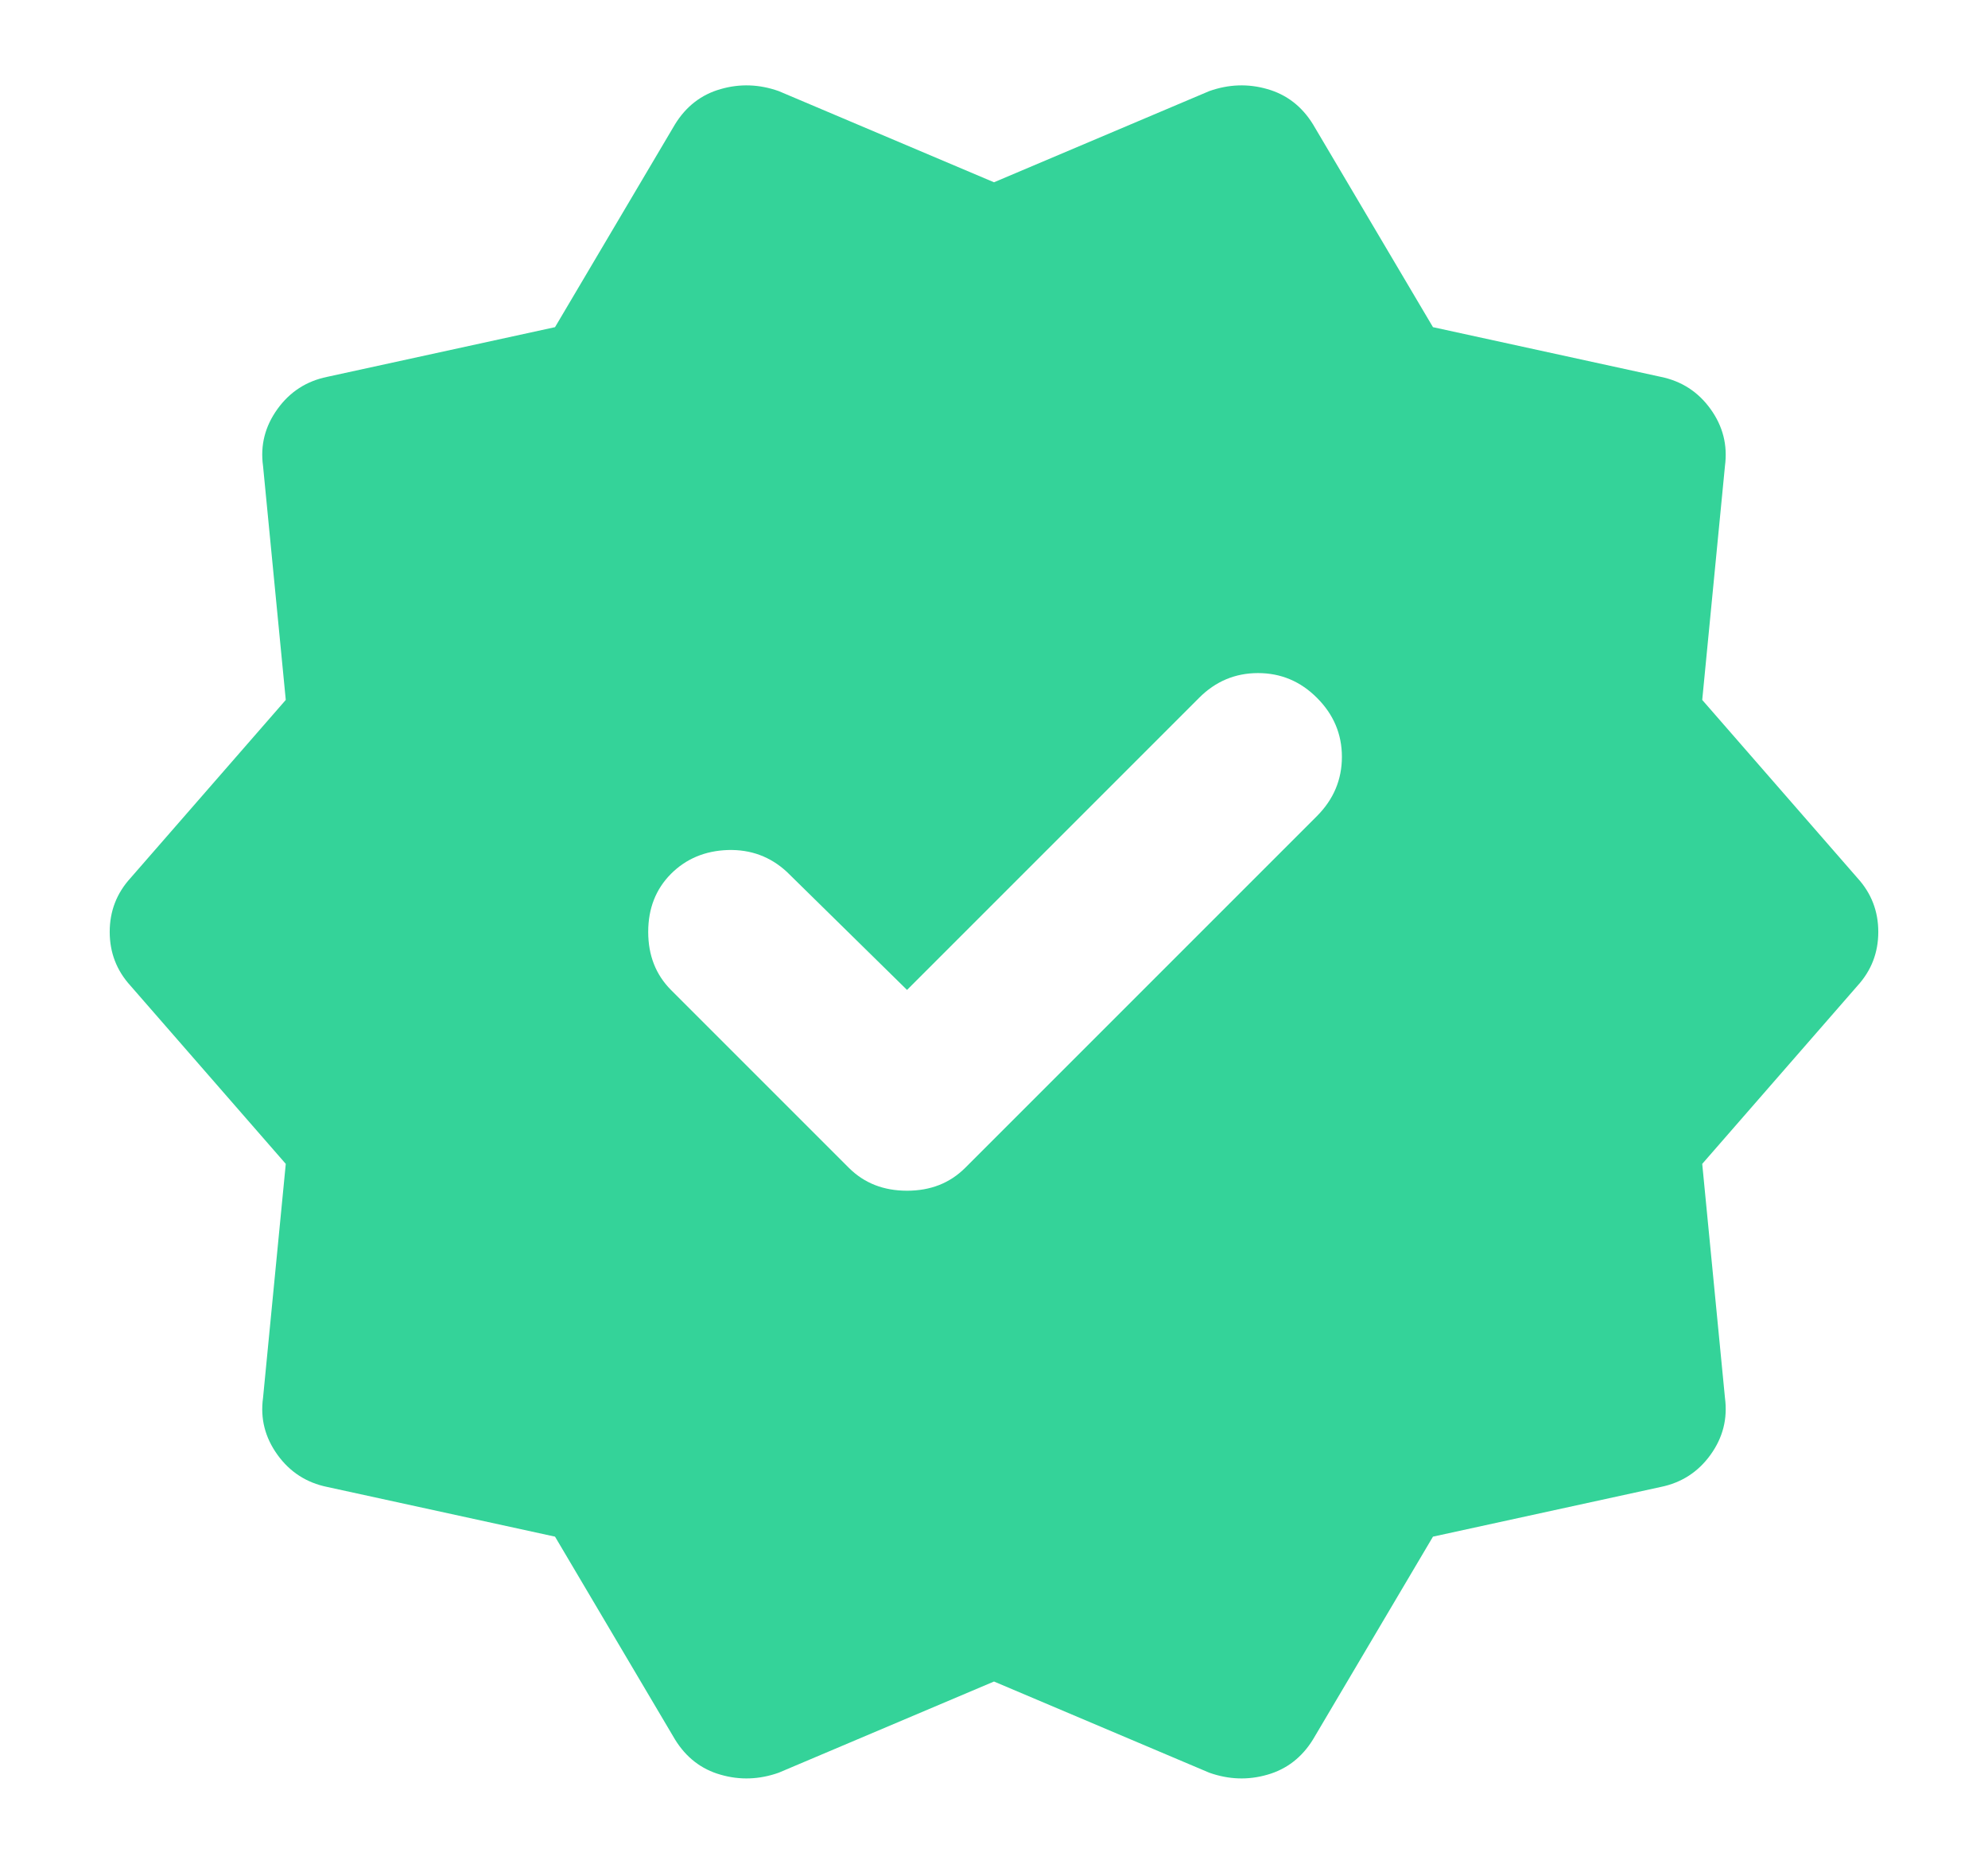 <svg width="16" height="15" viewBox="0 0 16 15" fill="none" xmlns="http://www.w3.org/2000/svg">
<path d="M4.467 12.367L2.633 11.967C2.467 11.933 2.333 11.847 2.233 11.708C2.133 11.569 2.094 11.417 2.117 11.25L2.3 9.367L1.05 7.933C0.939 7.811 0.883 7.667 0.883 7.5C0.883 7.333 0.939 7.189 1.05 7.067L2.3 5.633L2.117 3.75C2.094 3.583 2.133 3.431 2.233 3.292C2.333 3.153 2.467 3.067 2.633 3.033L4.467 2.633L5.433 1C5.522 0.856 5.644 0.761 5.8 0.717C5.956 0.672 6.111 0.678 6.267 0.733L8 1.467L9.733 0.733C9.889 0.678 10.044 0.672 10.2 0.717C10.355 0.761 10.478 0.856 10.567 1L11.533 2.633L13.367 3.033C13.533 3.067 13.667 3.153 13.767 3.292C13.867 3.431 13.905 3.583 13.883 3.75L13.7 5.633L14.95 7.067C15.061 7.189 15.117 7.333 15.117 7.5C15.117 7.667 15.061 7.811 14.95 7.933L13.7 9.367L13.883 11.25C13.905 11.417 13.867 11.569 13.767 11.708C13.667 11.847 13.533 11.933 13.367 11.967L11.533 12.367L10.567 14C10.478 14.144 10.355 14.239 10.2 14.283C10.044 14.328 9.889 14.322 9.733 14.267L8 13.533L6.267 14.267C6.111 14.322 5.956 14.328 5.8 14.283C5.644 14.239 5.522 14.144 5.433 14L4.467 12.367ZM6.833 9.4C6.956 9.522 7.111 9.583 7.3 9.583C7.489 9.583 7.644 9.522 7.767 9.4L10.6 6.567C10.733 6.433 10.8 6.275 10.8 6.091C10.8 5.908 10.733 5.75 10.6 5.617C10.467 5.483 10.308 5.417 10.125 5.417C9.942 5.417 9.783 5.483 9.65 5.617L7.3 7.967L6.333 7.017C6.2 6.894 6.042 6.836 5.859 6.841C5.675 6.847 5.522 6.911 5.4 7.033C5.278 7.156 5.217 7.311 5.217 7.5C5.217 7.689 5.278 7.844 5.4 7.967L6.833 9.4Z" fill="#34D399"/>
</svg>
